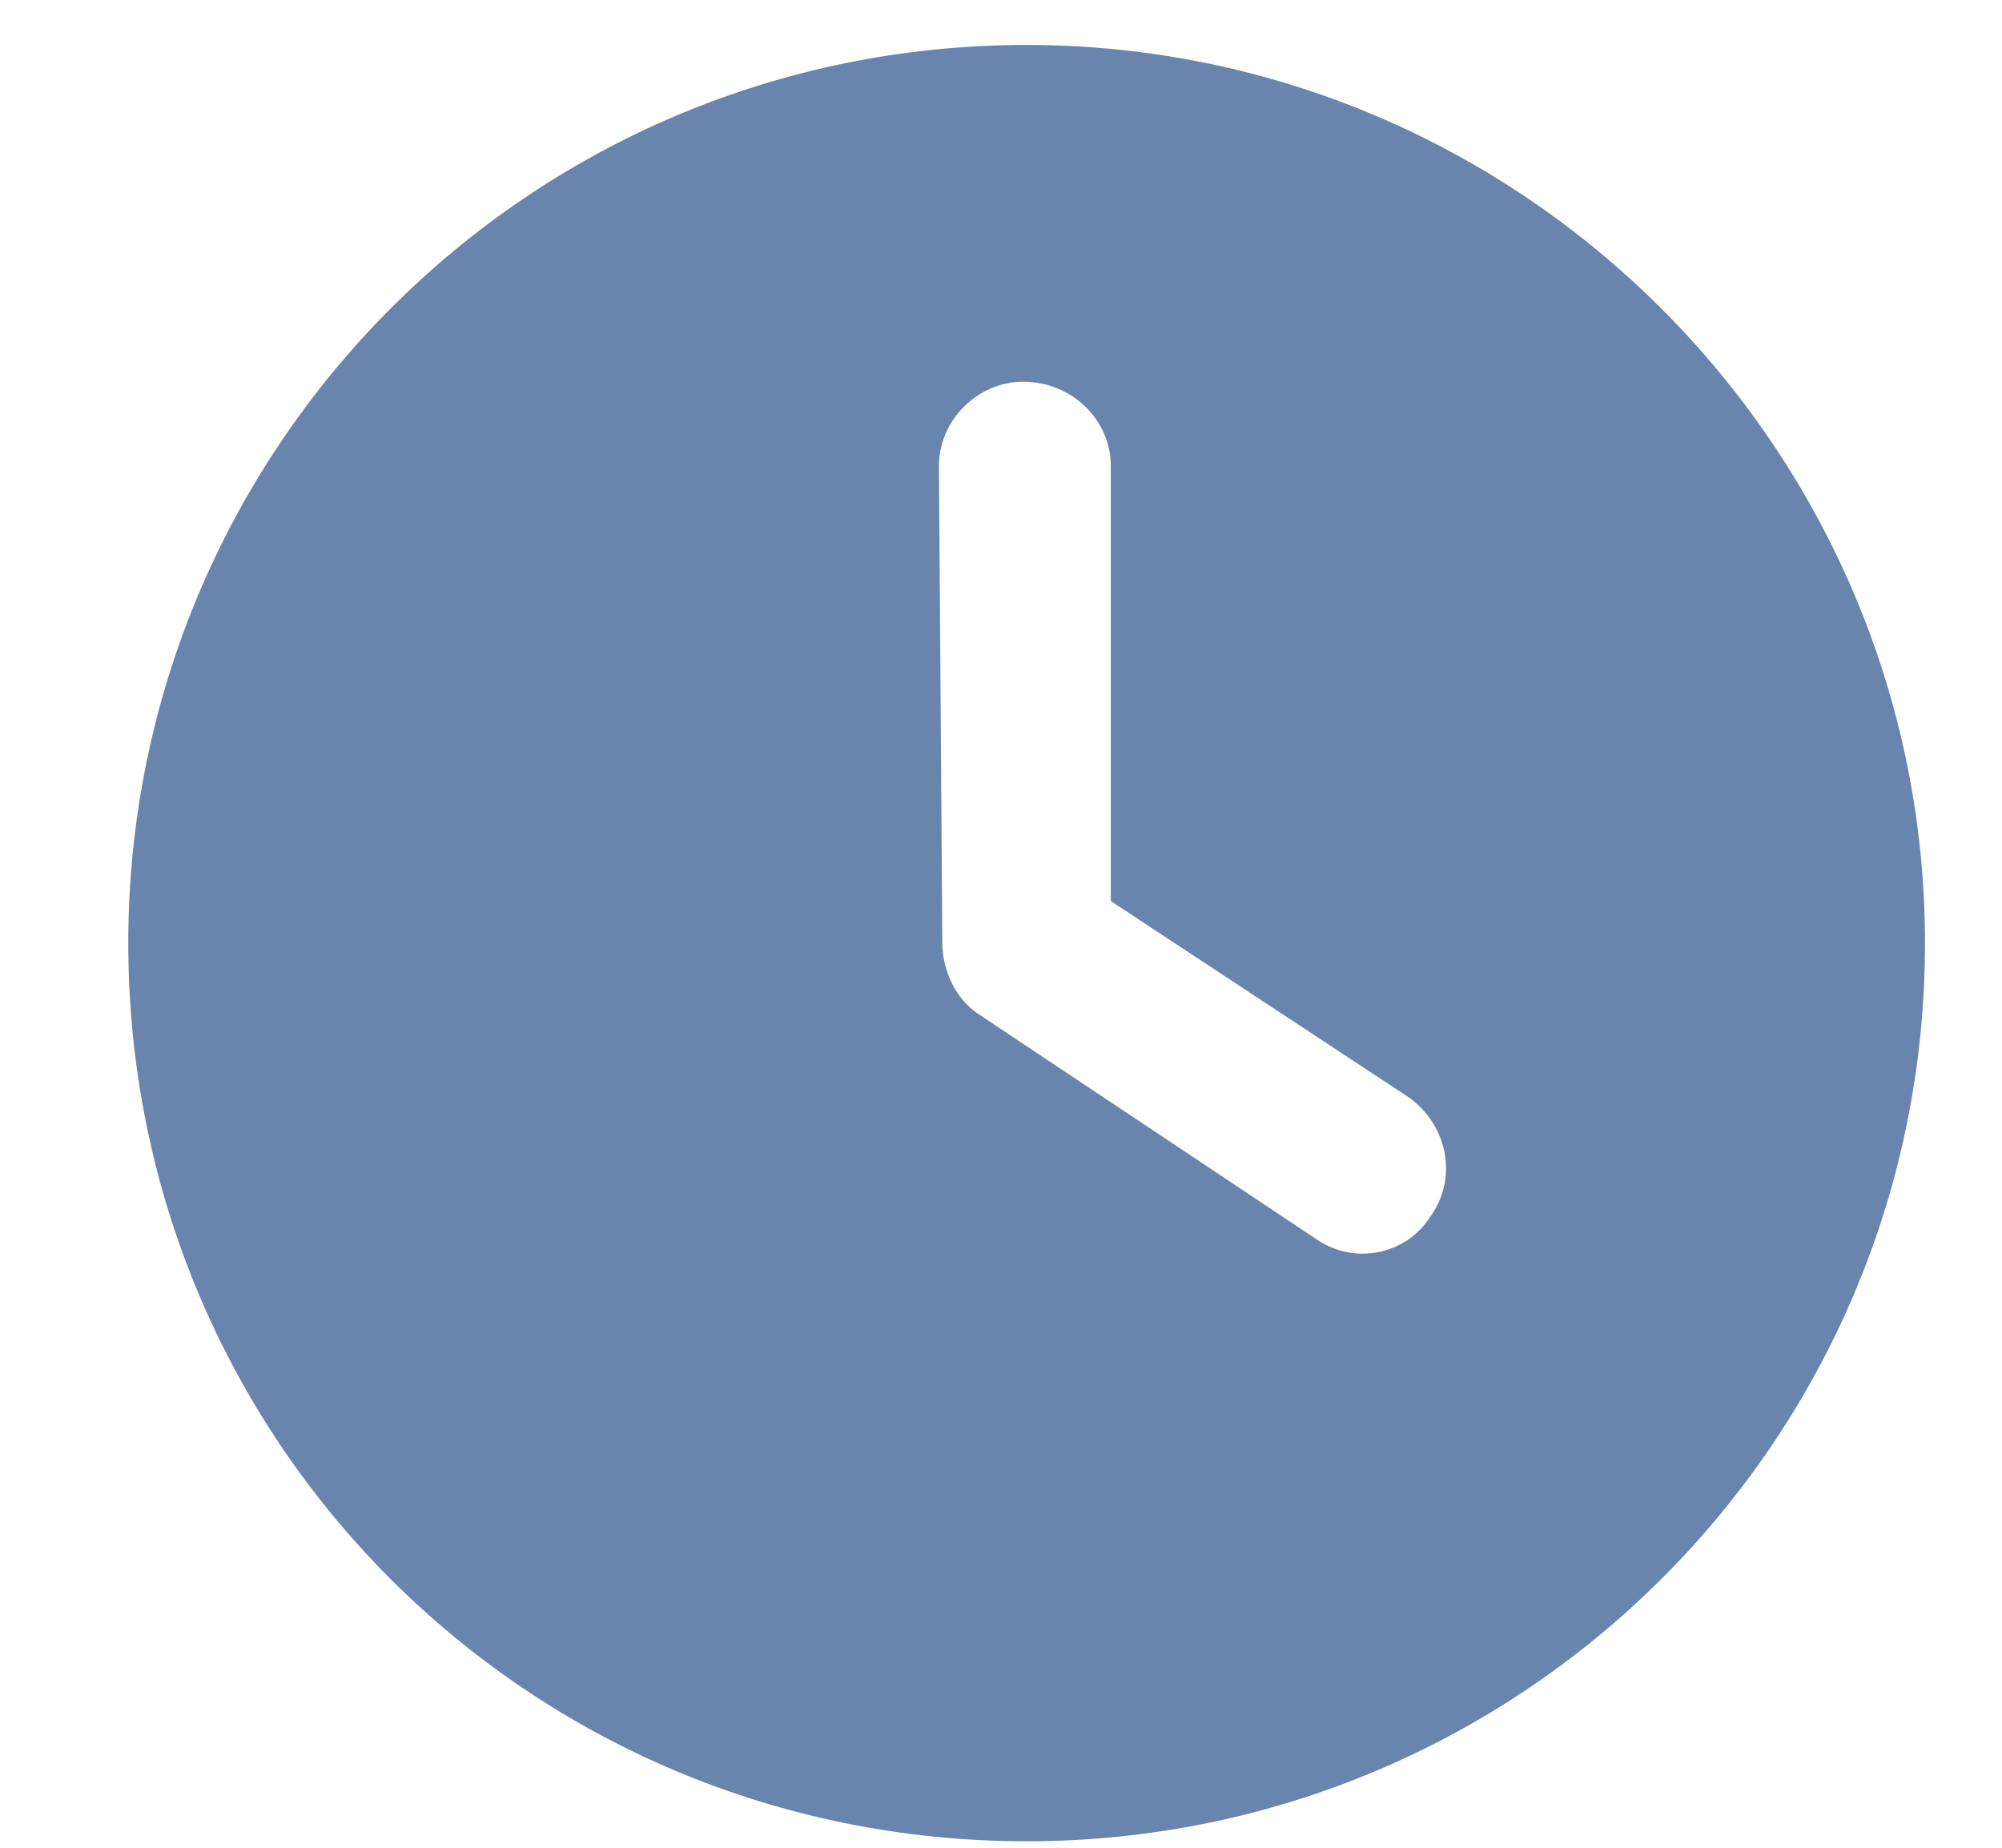 <?xml version="1.0" encoding="UTF-8"?> <svg xmlns="http://www.w3.org/2000/svg" width="13" height="12" viewBox="0 0 13 12" fill="none"><path d="M6.666 11.958C3.431 11.958 0.833 9.361 0.833 6.125C0.833 2.912 3.431 0.292 6.666 0.292C9.879 0.292 12.5 2.912 12.5 6.125C12.5 9.361 9.879 11.958 6.666 11.958ZM6.119 6.125C6.119 6.307 6.211 6.49 6.347 6.581L8.535 8.039C8.785 8.221 9.127 8.153 9.287 7.902C9.469 7.652 9.401 7.31 9.15 7.128L7.213 5.852V3.026C7.213 2.73 6.963 2.479 6.644 2.479C6.347 2.479 6.097 2.73 6.097 3.026L6.119 6.125Z" fill="#6A85AD"></path></svg> 